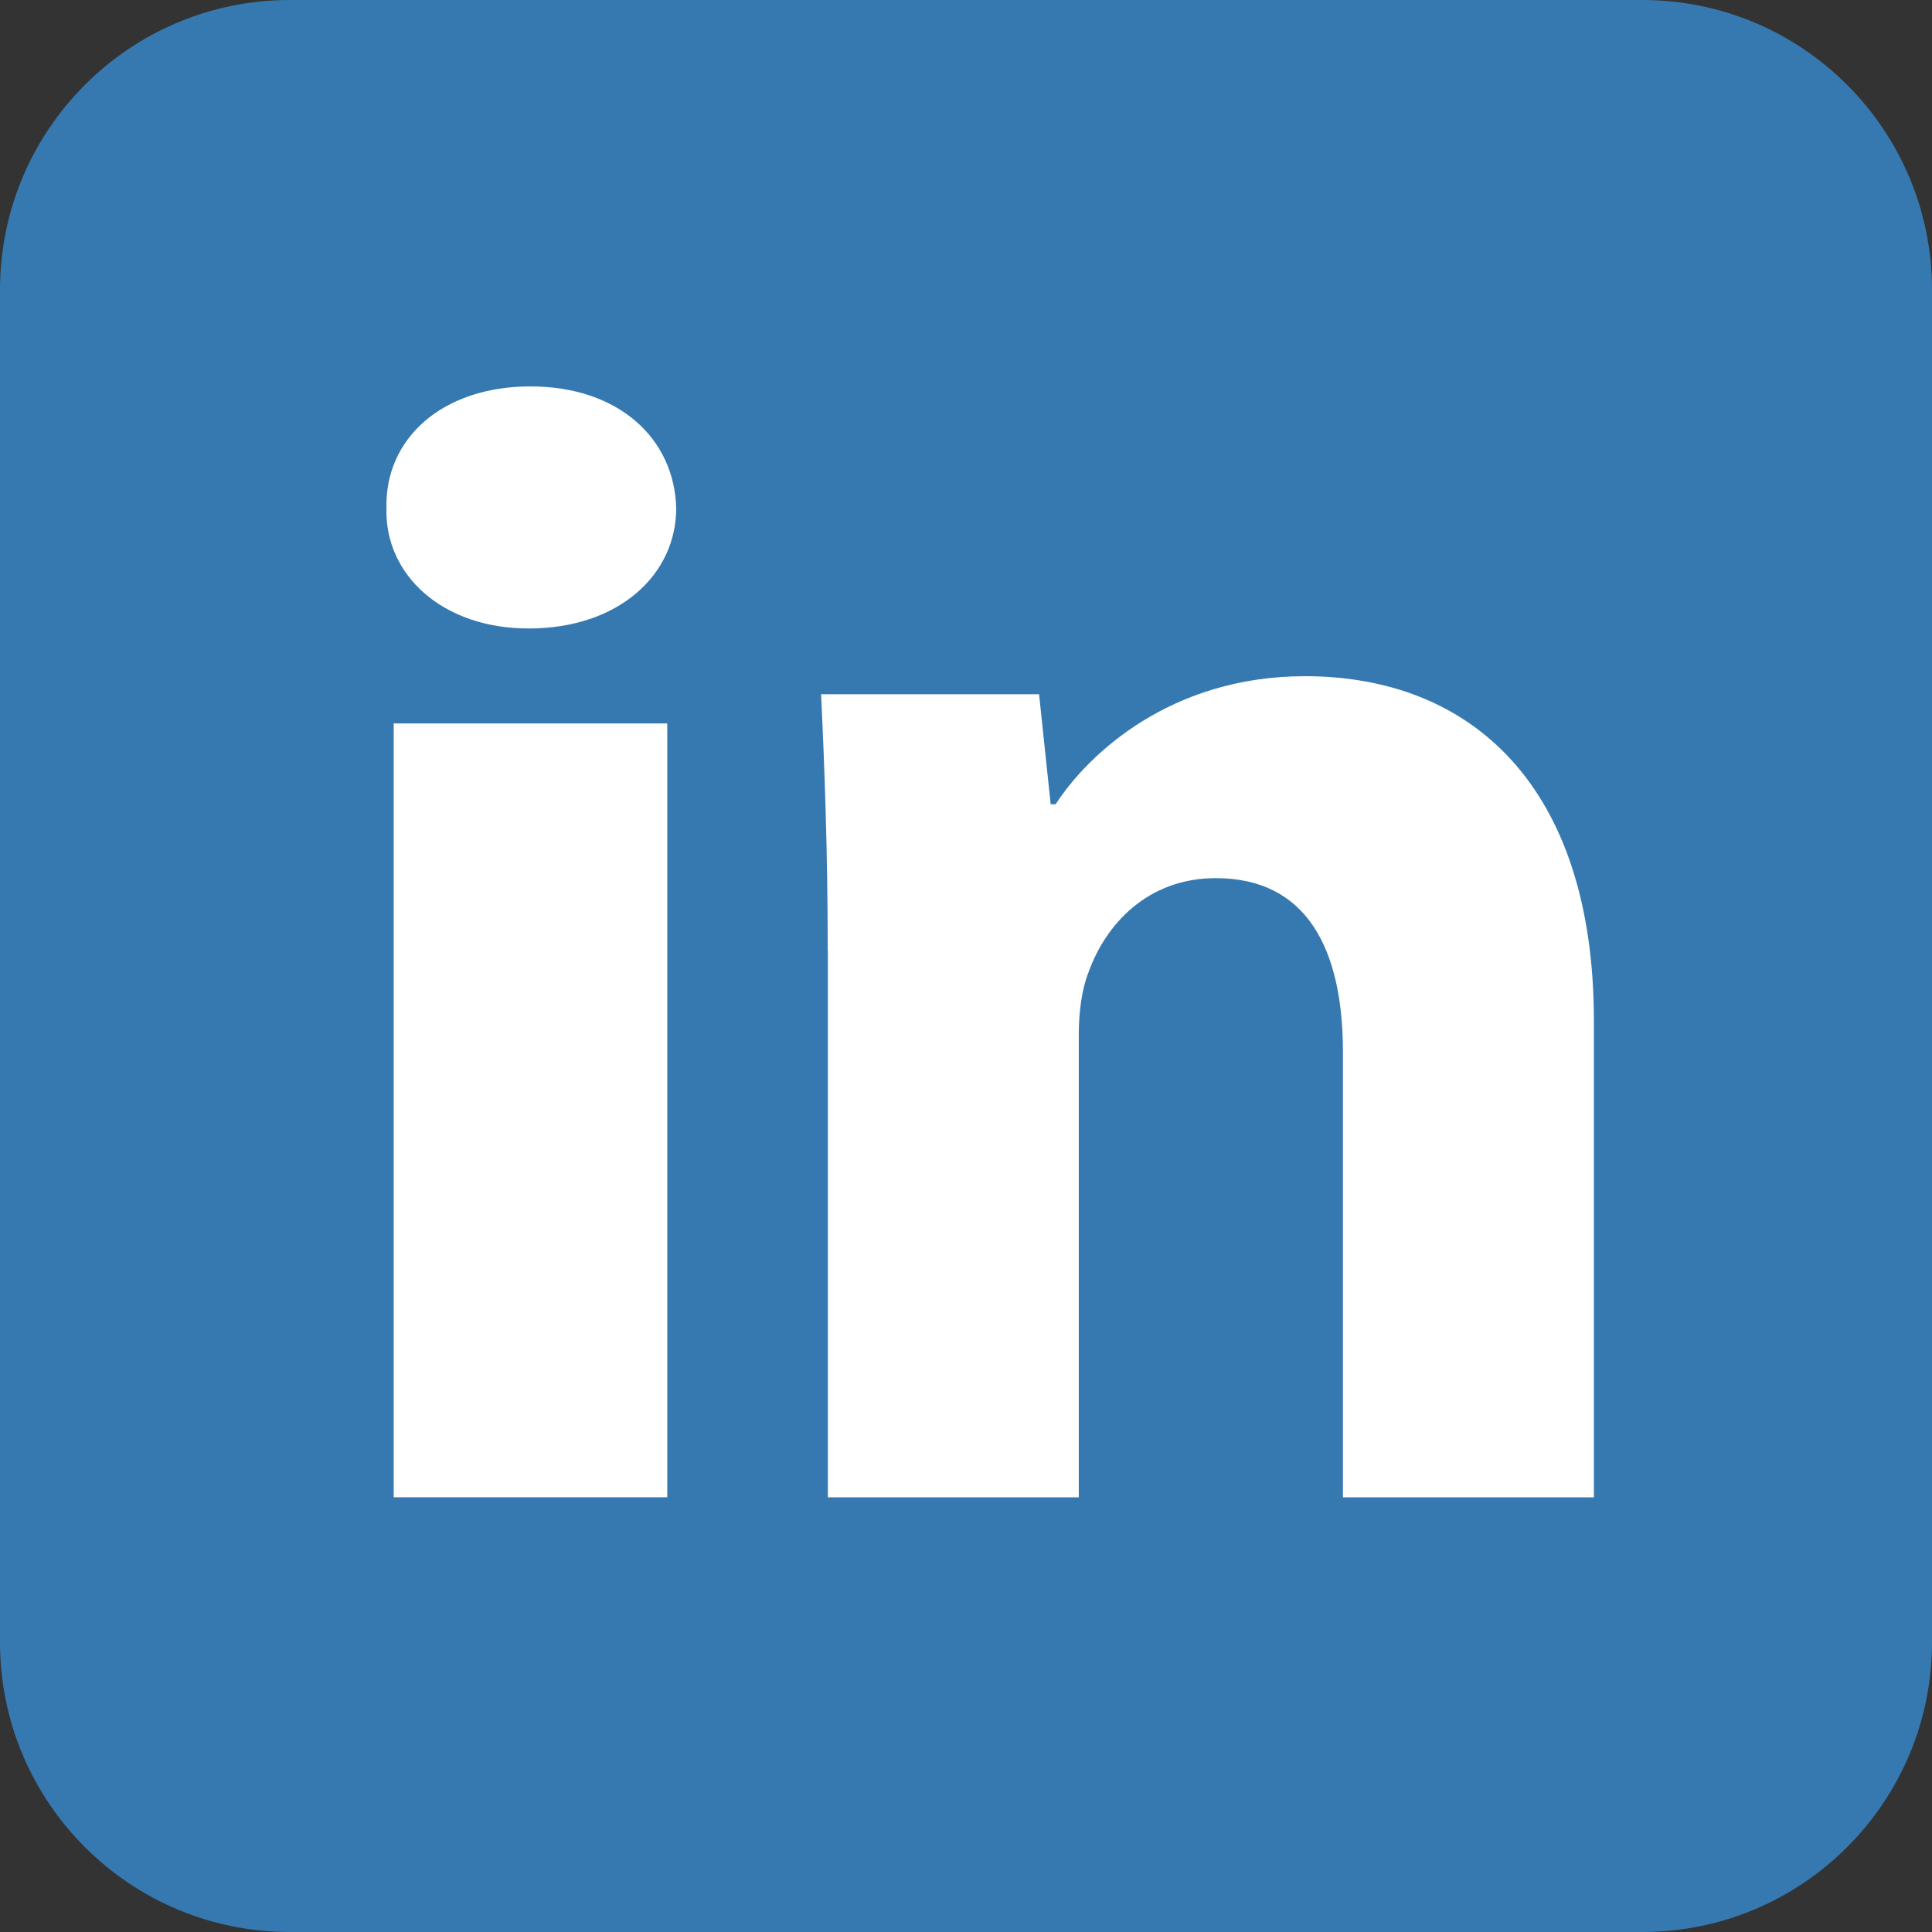 <svg width="40" height="40" viewBox="0 0 40 40" fill="none" xmlns="http://www.w3.org/2000/svg">
<rect x="0" y="0" width="40" height="40" fill="#333333" stroke="none"/>
<path d="M34 0H6C2.686 0 0 2.686 0 6V34C0 37.314 2.686 40 6 40H34C37.314 40 40 37.314 40 34V6C40 2.686 37.314 0 34 0Z" fill="#3579B0"/>
<path fill-rule="evenodd" clip-rule="evenodd" d="M14 10.523C14 11.899 12.809 13.012 10.946 13.012C9.155 13.012 7.964 11.899 8.001 10.523C7.964 9.081 9.155 8 10.981 8C12.809 8 13.964 9.081 14 10.523ZM8.151 31V14.978H13.815V30.999L8.151 31Z" fill="white"/>
<path fill-rule="evenodd" clip-rule="evenodd" d="M17.137 19.677C17.137 17.603 17.069 15.835 17 14.373H21.513L21.753 16.651H21.856C22.54 15.597 24.248 14 27.018 14C30.436 14 33 16.244 33 21.138V31H27.804V21.786C27.804 19.642 27.053 18.181 25.172 18.181C23.736 18.181 22.882 19.167 22.541 20.119C22.403 20.459 22.335 20.934 22.335 21.412V31H17.14V19.677H17.137Z" fill="white"/>
</svg>
